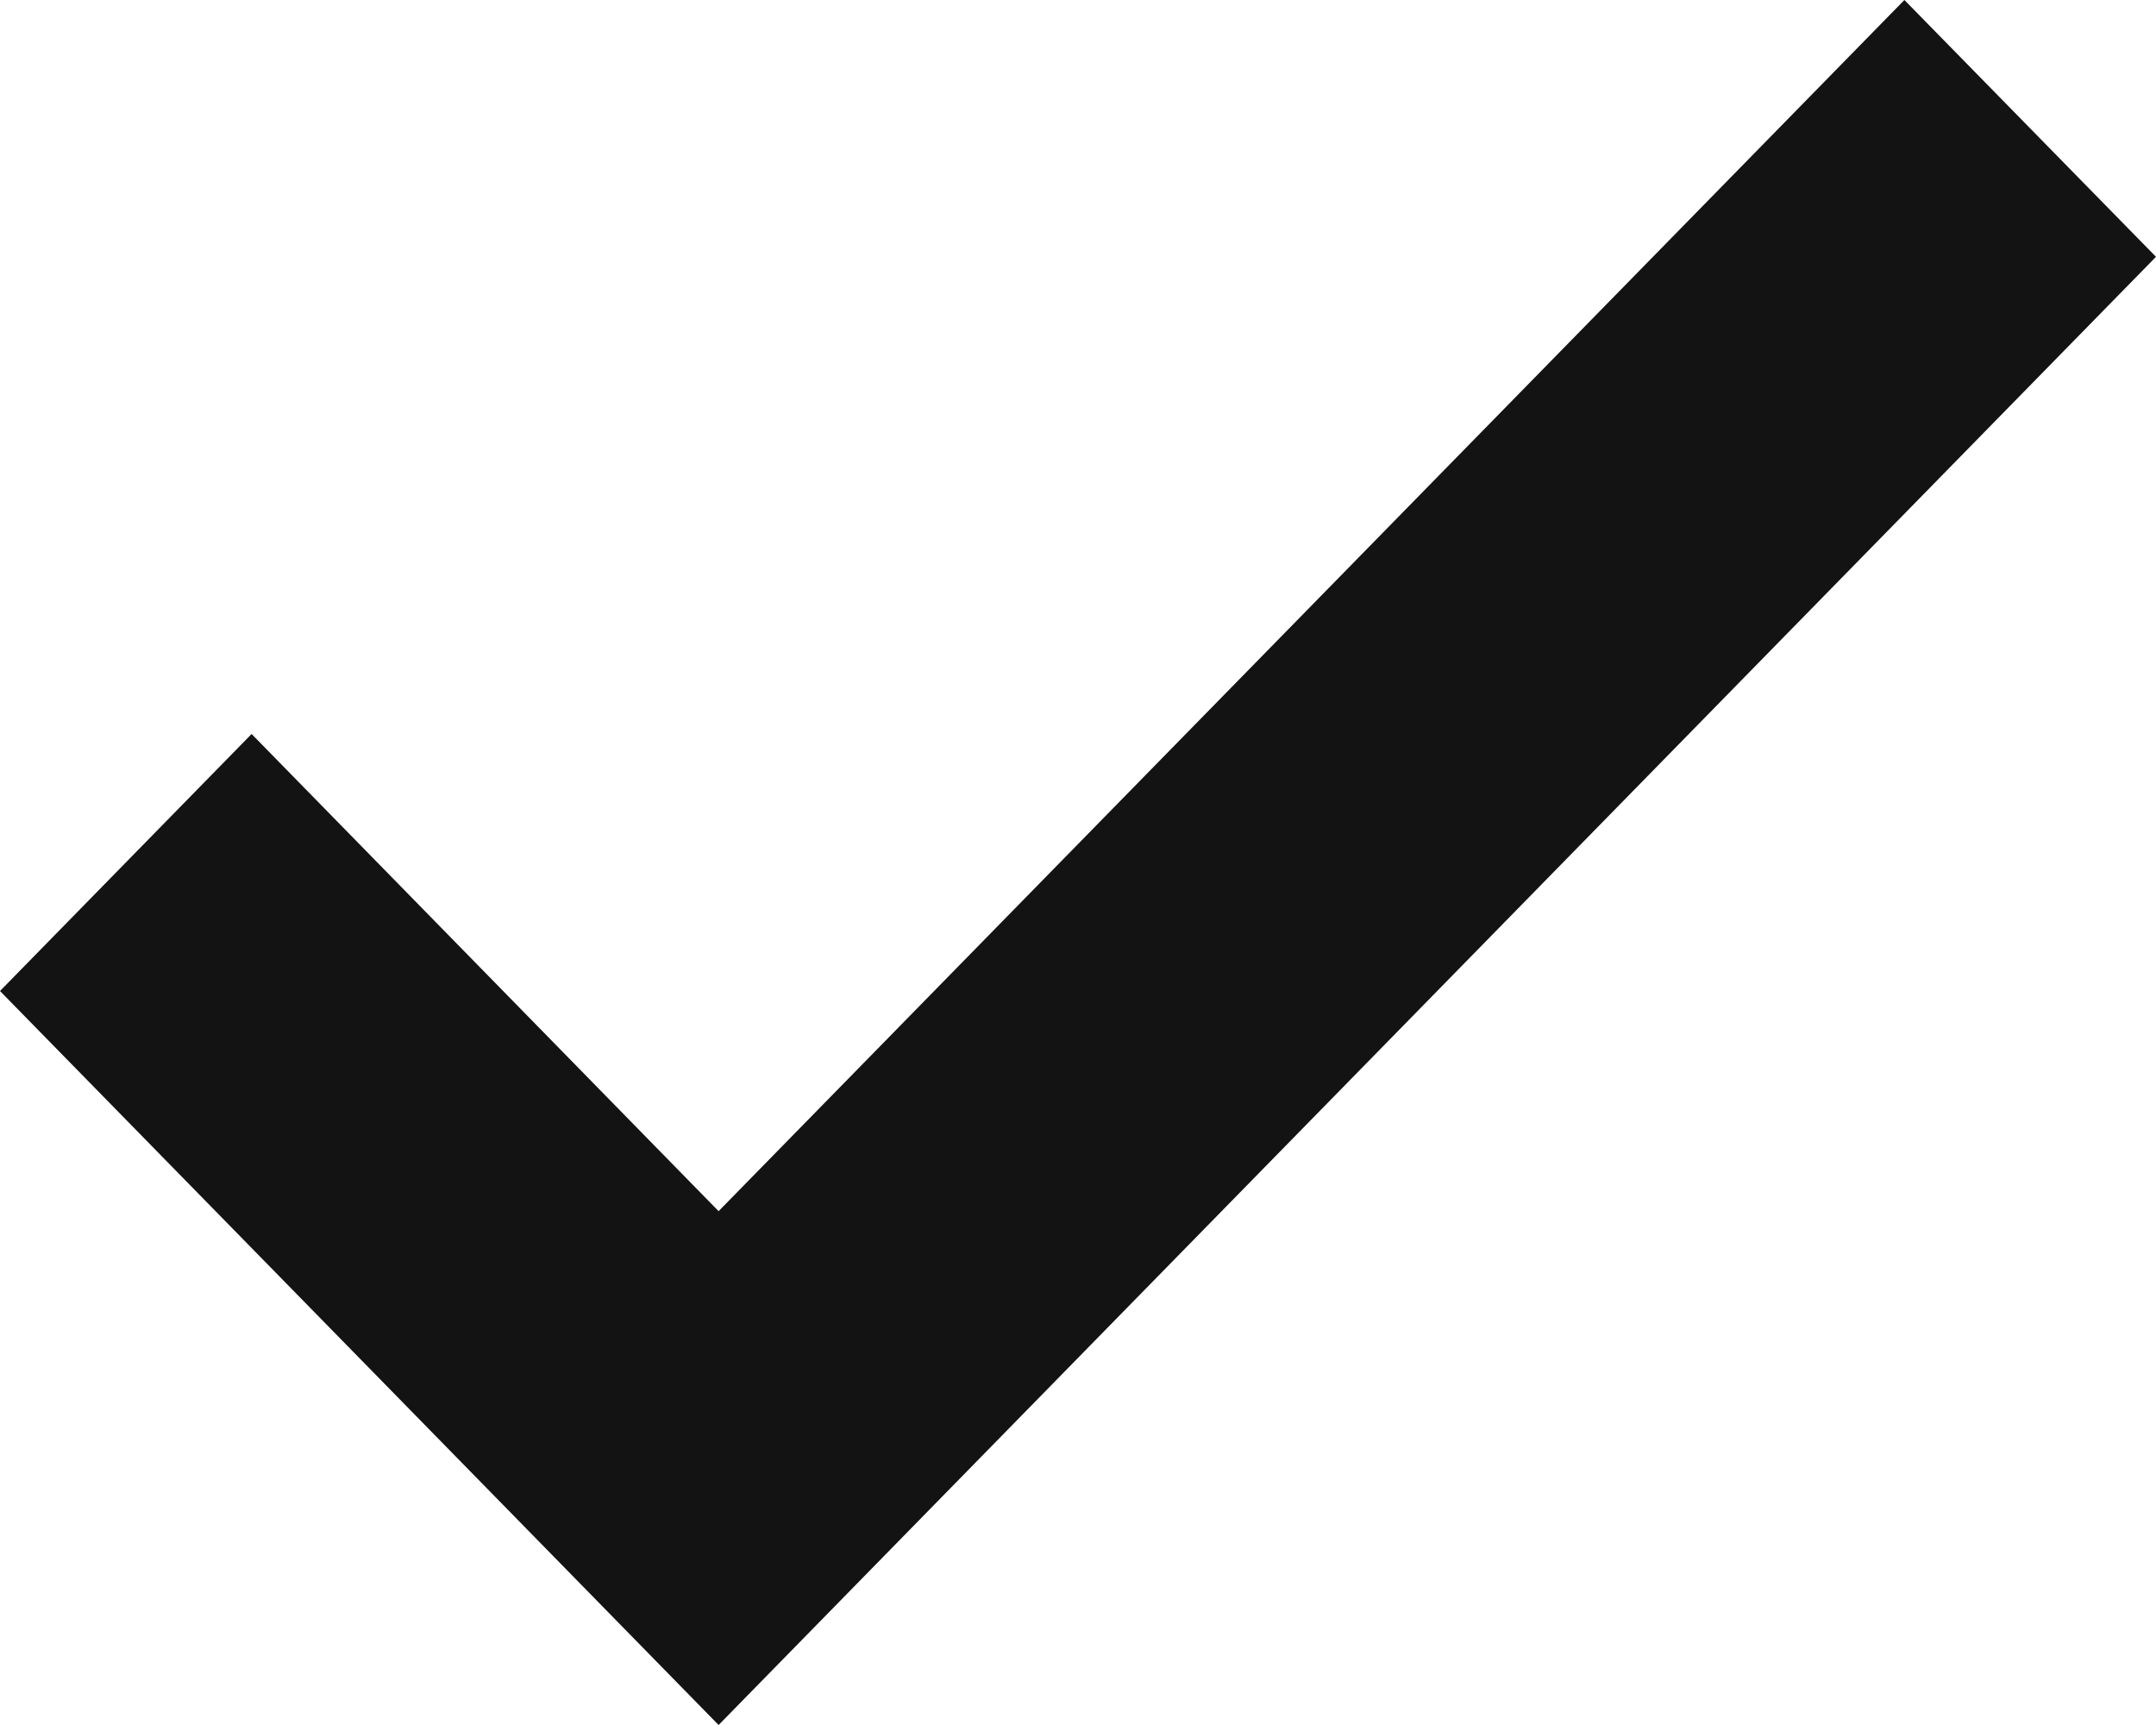<?xml version="1.0" encoding="UTF-8"?> <svg xmlns="http://www.w3.org/2000/svg" width="10" height="8" viewBox="0 0 10 8" fill="none"> <path d="M3.333 8L0 4.596L1.167 3.404L3.333 5.617L8.833 0L10 1.191L3.333 8Z" fill="#131313"></path> </svg> 